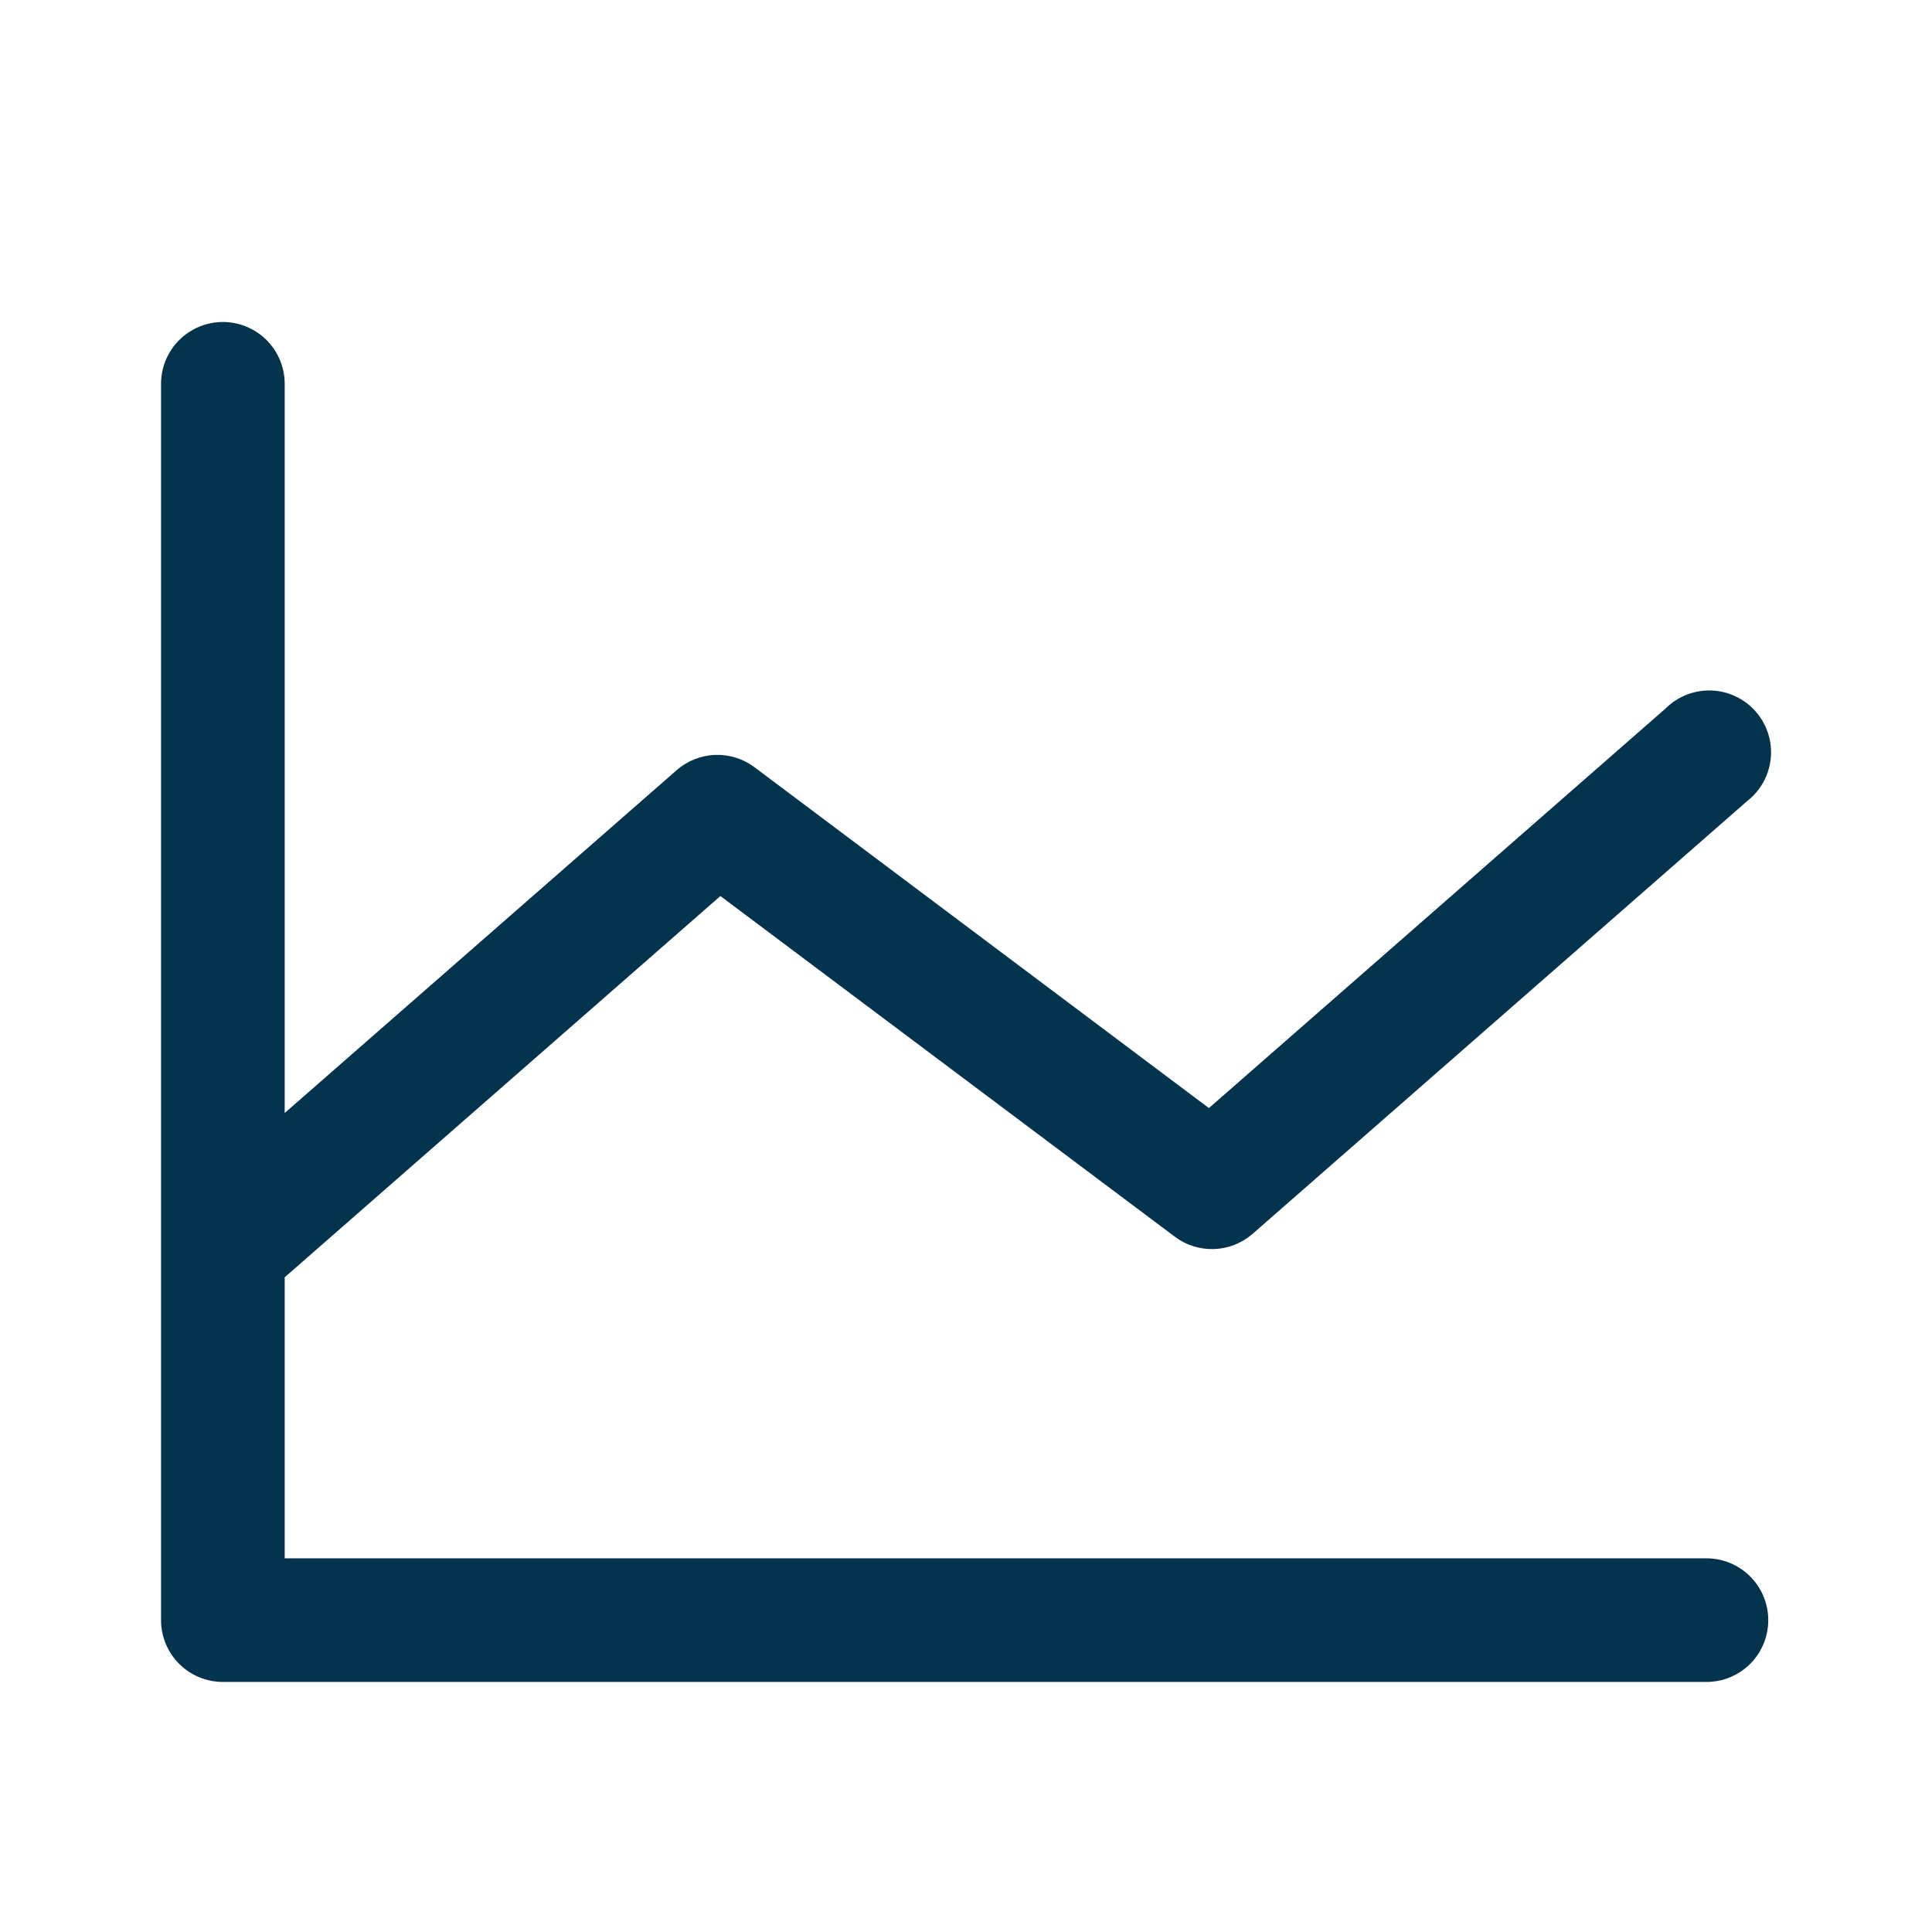 <svg width="56" height="56" viewBox="0 0 56 56" fill="none" xmlns="http://www.w3.org/2000/svg">
<path d="M51.254 46.961C51.254 47.436 51.066 47.892 50.73 48.227C50.394 48.564 49.938 48.752 49.463 48.752H6.46C5.985 48.752 5.529 48.564 5.193 48.227C4.857 47.892 4.668 47.436 4.668 46.961V11.125C4.668 10.65 4.857 10.194 5.193 9.858C5.529 9.522 5.985 9.333 6.46 9.333C6.935 9.333 7.391 9.522 7.727 9.858C8.063 10.194 8.252 10.65 8.252 11.125V32.261L19.614 22.323C19.923 22.053 20.316 21.897 20.726 21.881C21.137 21.866 21.54 21.992 21.869 22.238L35.041 32.118L48.282 20.532C48.456 20.36 48.663 20.225 48.89 20.136C49.118 20.047 49.361 20.006 49.605 20.014C49.849 20.023 50.089 20.081 50.31 20.186C50.531 20.291 50.728 20.439 50.889 20.623C51.05 20.806 51.172 21.021 51.248 21.253C51.323 21.486 51.35 21.731 51.327 21.974C51.304 22.217 51.231 22.453 51.114 22.667C50.996 22.881 50.836 23.069 50.643 23.219L36.309 35.762C35.999 36.032 35.607 36.189 35.196 36.204C34.785 36.22 34.382 36.094 34.053 35.847L20.881 25.972L8.252 37.023V45.169H49.463C49.938 45.169 50.394 45.358 50.73 45.694C51.066 46.03 51.254 46.485 51.254 46.961Z" fill="#04334D"/>
</svg>
